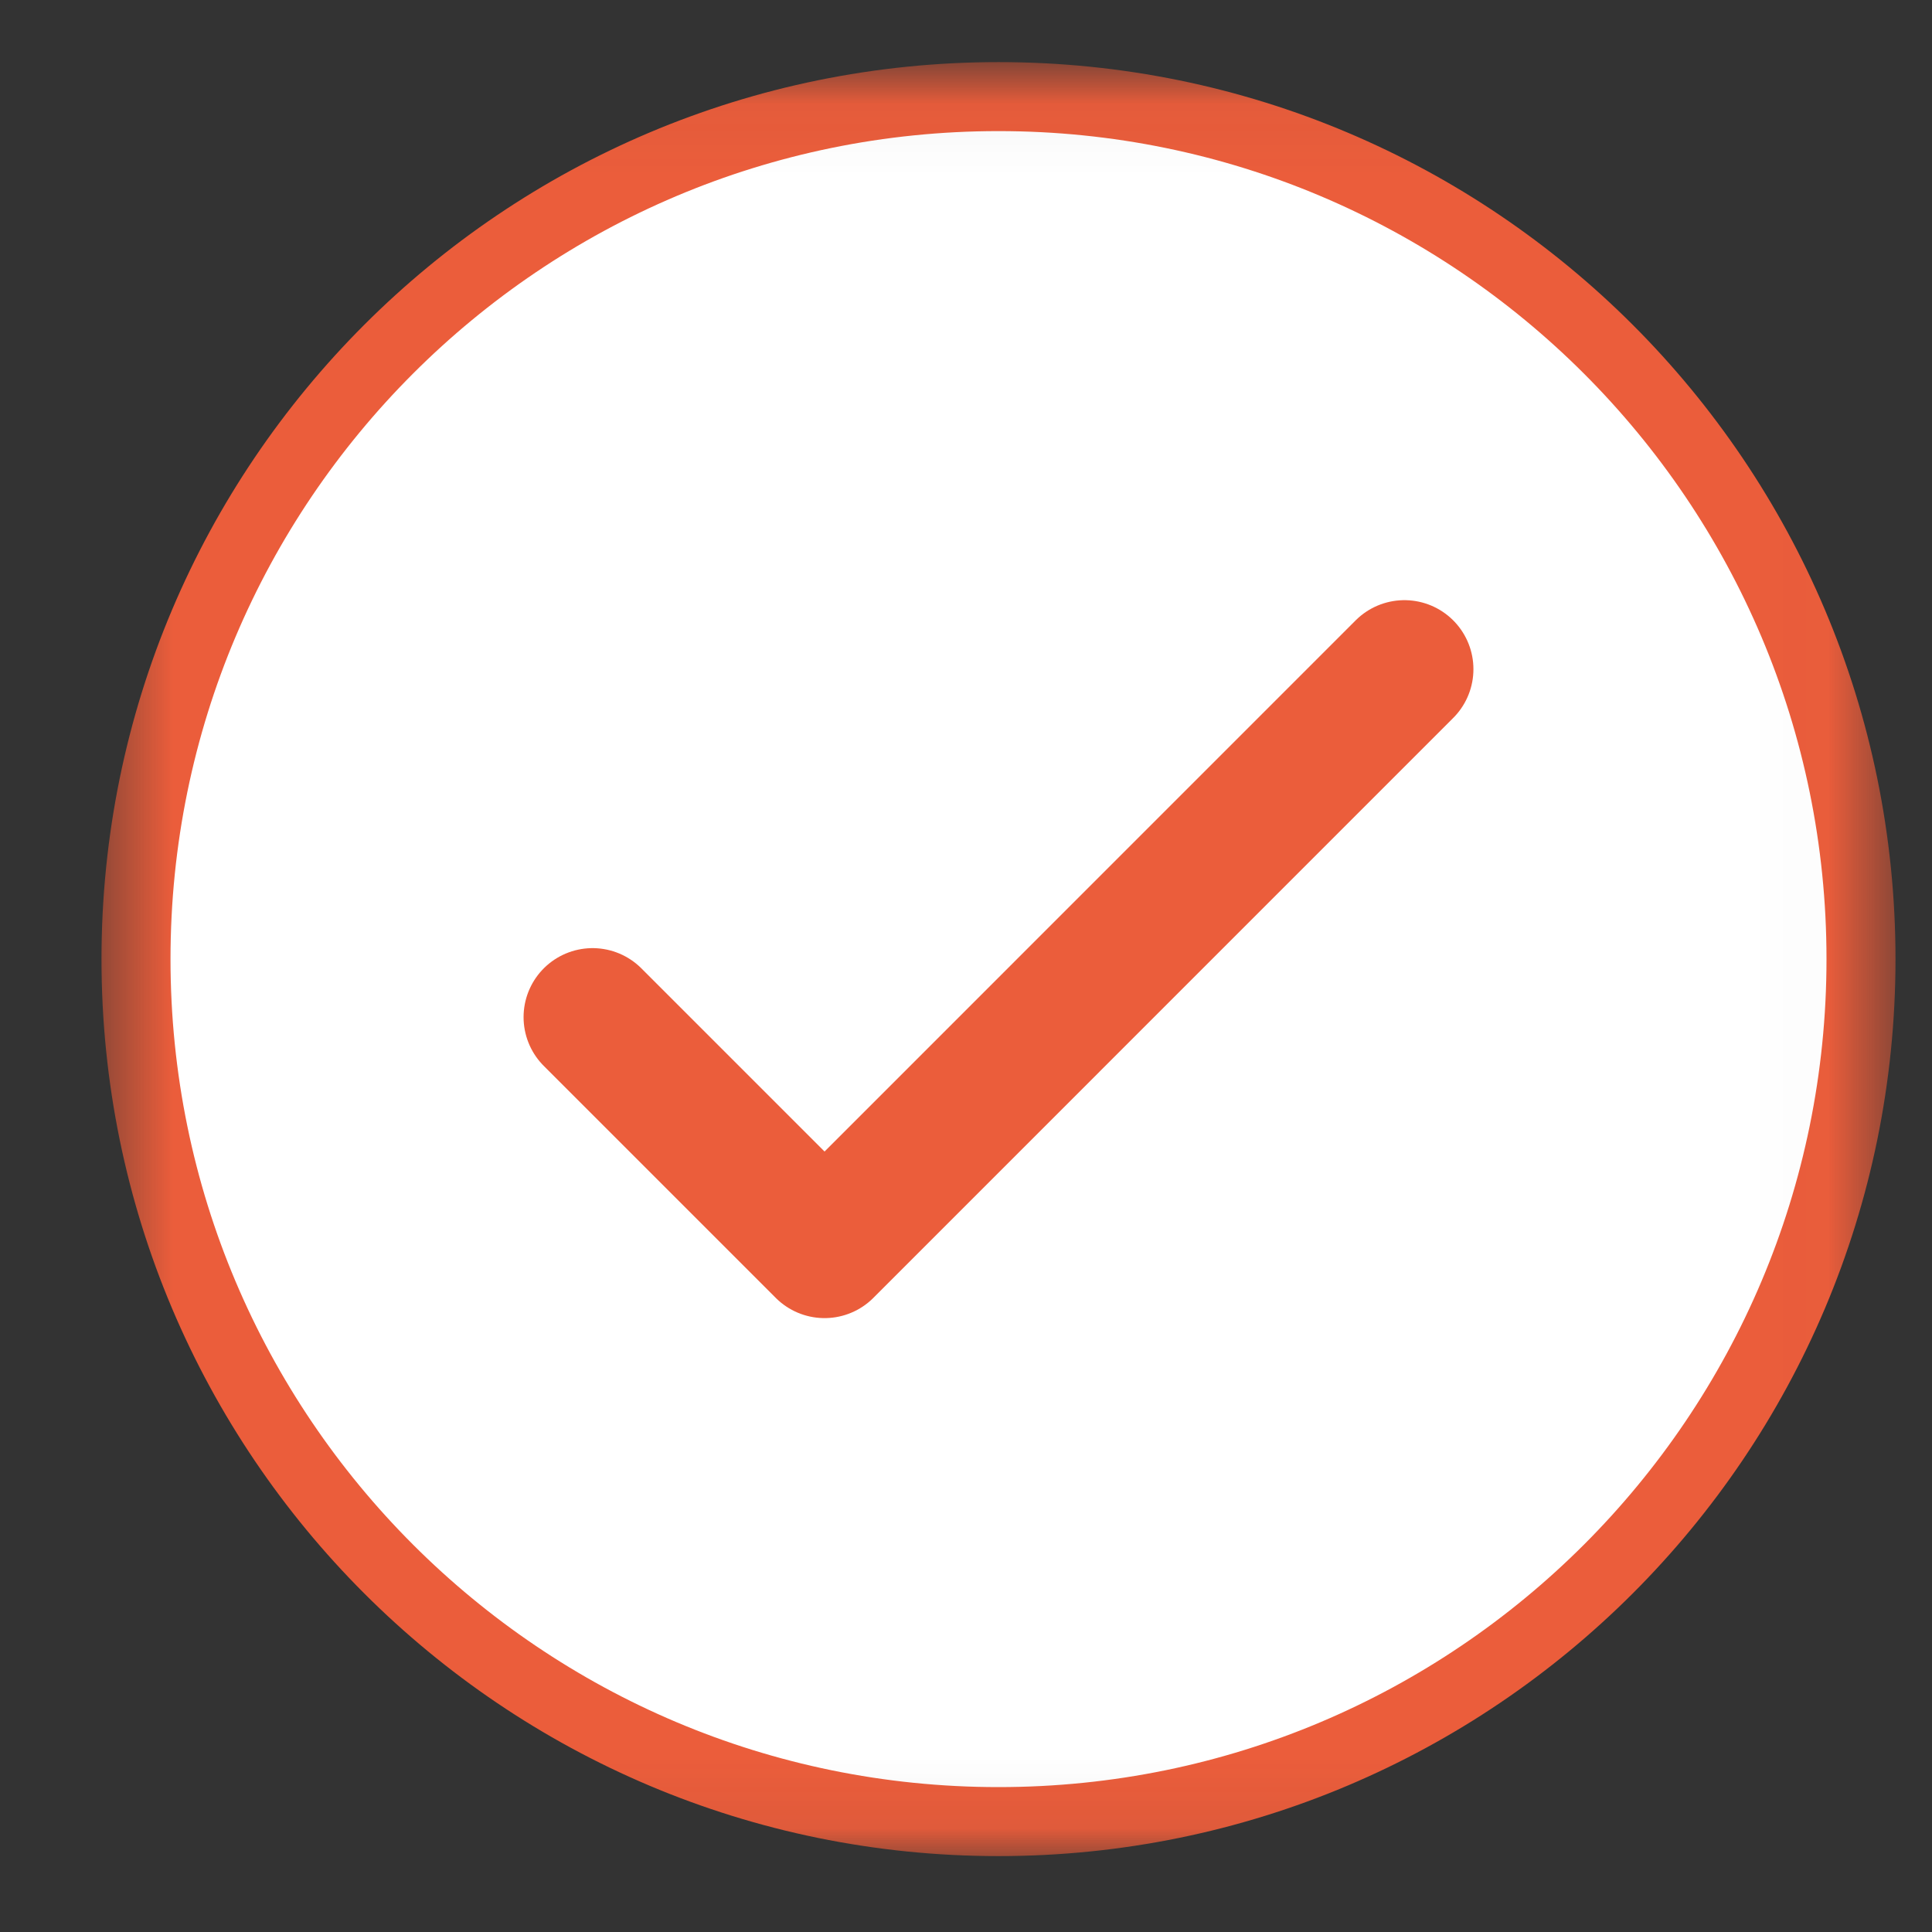 <svg width="28" height="28" viewBox="0 0 28 28" fill="none" xmlns="http://www.w3.org/2000/svg">
<rect x="0" y="0" width="28" height="28" fill="#333333" stroke="none"/>
<g clip-path="url(#clip0_222_196)">
<mask id="mask0_222_196" style="mask-type:luminance" maskUnits="userSpaceOnUse" x="1" y="0" width="27" height="27">
<path d="M26.971 1.4V26.4H1.971V1.4H26.971Z" fill="white" stroke="white"/>
</mask>
<g mask="url(#mask0_222_196)">
<path d="M14.471 1.4C21.374 1.4 26.971 6.997 26.971 13.9C26.971 20.804 21.375 26.4 14.471 26.4C7.567 26.4 1.971 20.804 1.971 13.9C1.971 6.997 7.567 1.4 14.471 1.4Z" fill="white" stroke="#EB5D3B"/>
<path d="M8.588 14.741L11.95 18.103L20.354 9.698" fill="white"/>
<path d="M8.588 14.741L11.95 18.103L20.354 9.698" stroke="#EB5D3B" stroke-width="2" stroke-linecap="round" stroke-linejoin="round"/>
</g>
</g>
<defs>
<clipPath id="clip0_222_196">
<rect width="27" height="27" fill="white" transform="translate(0.971 0.729)"/>
</clipPath>
</defs>
</svg>
